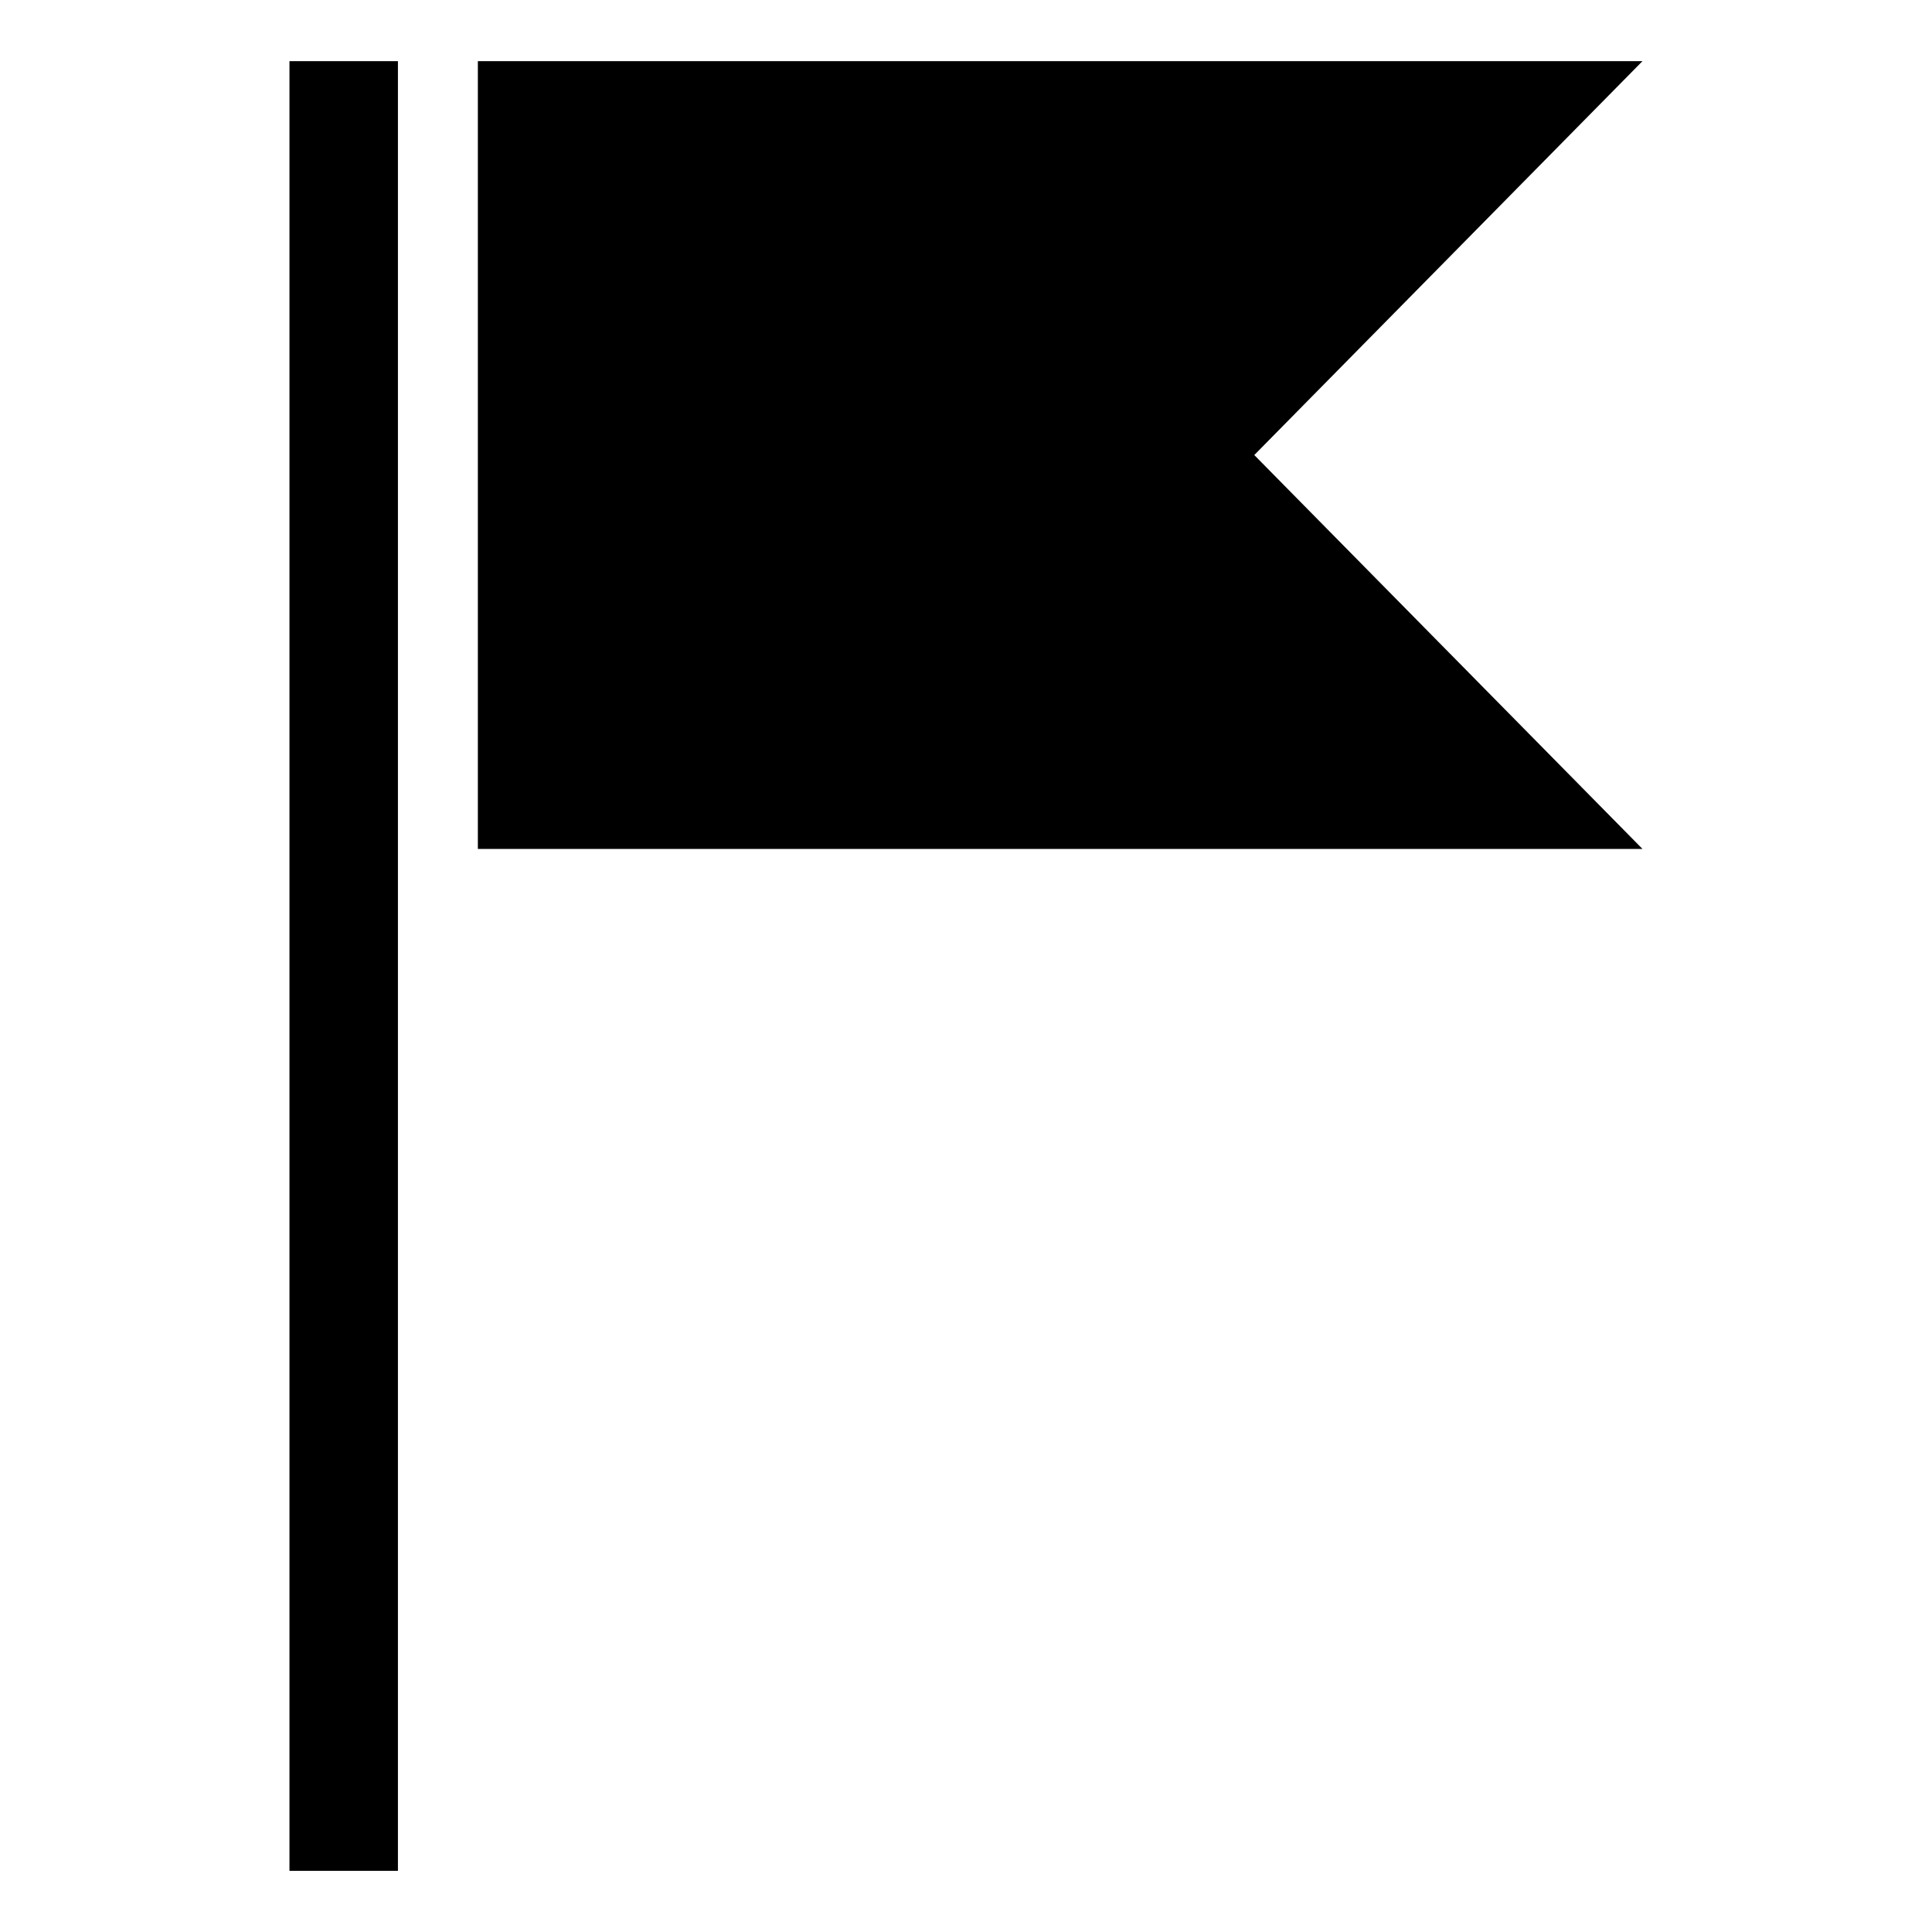 <?xml version="1.0" encoding="UTF-8"?>
<!-- Uploaded to: ICON Repo, www.svgrepo.com, Generator: ICON Repo Mixer Tools -->
<svg fill="#000000" width="800px" height="800px" version="1.1" viewBox="144 144 512 512" xmlns="http://www.w3.org/2000/svg">
 <path d="m220.71 160.2h28.746v479.6h-28.746zm49.926 0h308.64l-102.88 104.39 102.88 104.39h-308.64z" fill-rule="evenodd"/>
</svg>